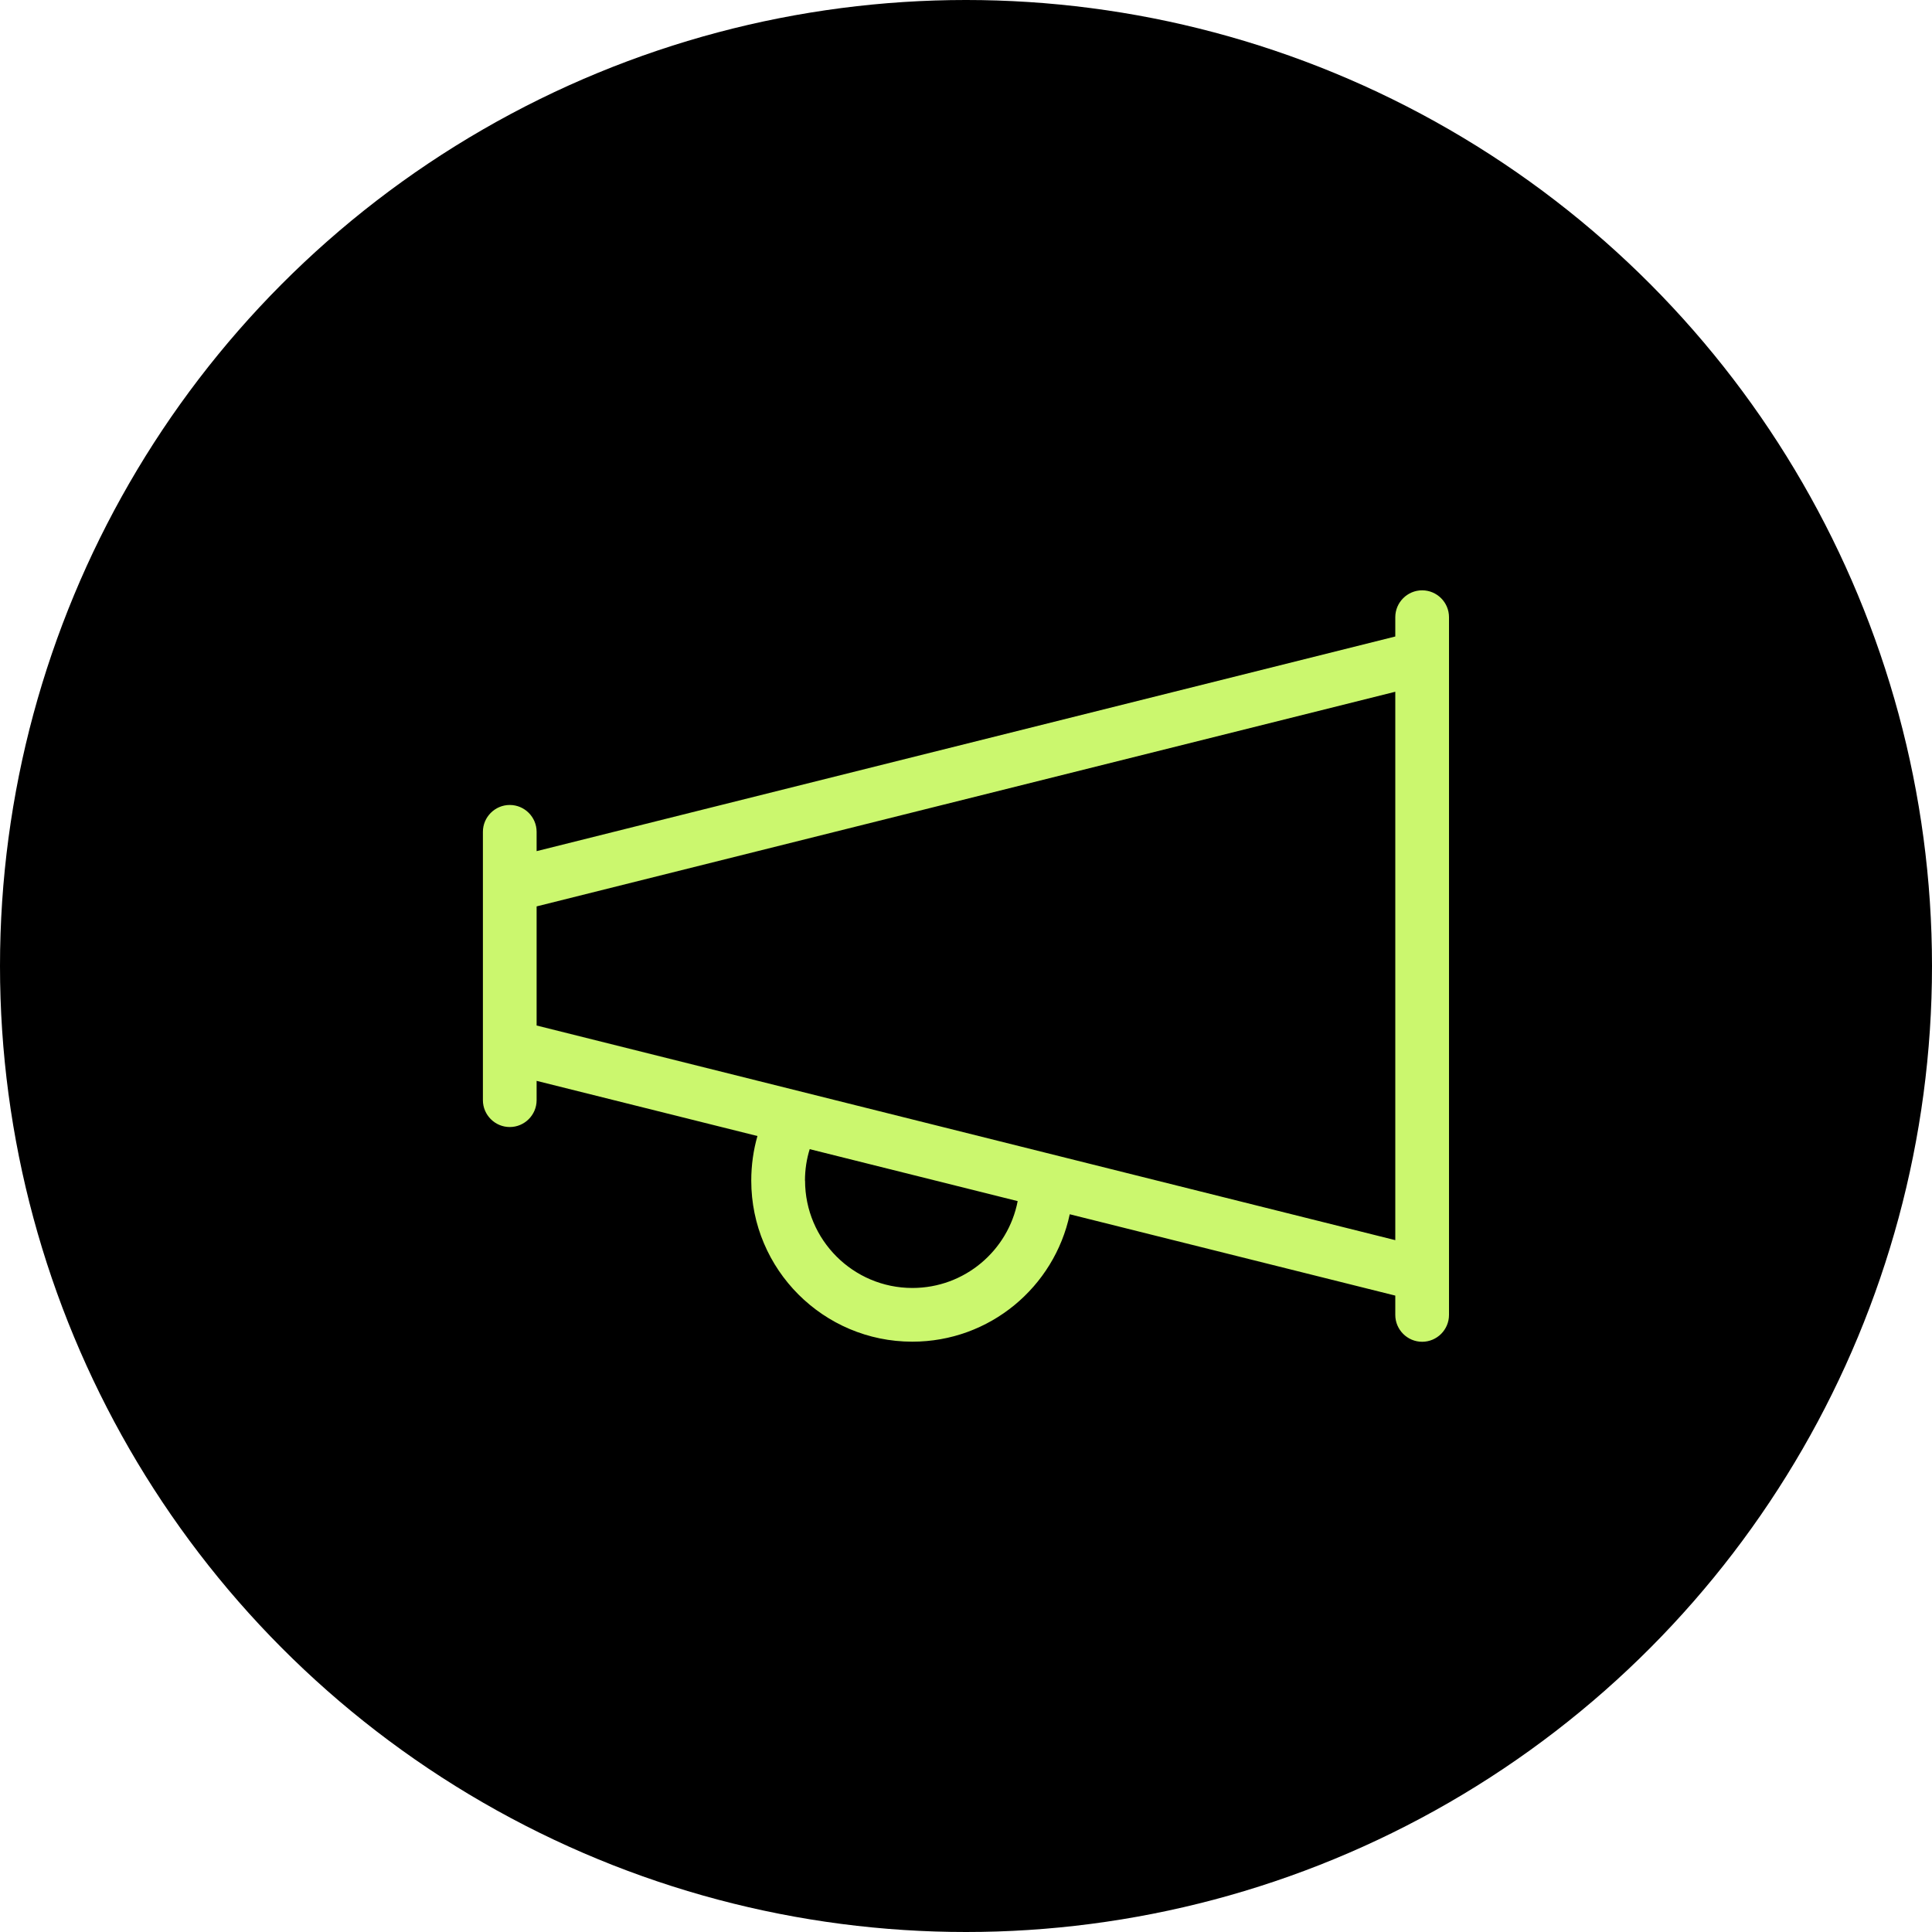 <?xml version="1.0" encoding="UTF-8"?>
<svg id="Layer_2" xmlns="http://www.w3.org/2000/svg" viewBox="0 0 200 200">
  <g id="Layer_1-2">
    <circle cx="100" cy="100" r="100" stroke-width="0" />
    <path d="m147.22,61.11c-1.53,0-2.78,1.25-2.78,2.78v2l-88.89,22.22v-2c0-1.53-1.25-2.78-2.78-2.78s-2.78,1.25-2.78,2.78v27.78c0,1.53,1.25,2.78,2.78,2.78s2.78-1.25,2.78-2.78v-2l22.86,5.71c-.42,1.46-.64,3.02-.64,4.62,0,9.2,7.47,16.67,16.67,16.67,8.02,0,14.7-5.66,16.3-13.19l33.7,8.42v2c0,1.53,1.25,2.78,2.78,2.78s2.78-1.25,2.78-2.78V63.89c0-1.53-1.25-2.78-2.78-2.78Zm-2.78,67.27l-88.89-22.22v-12.33l88.89-22.22v56.77Zm-61.11-6.16c0-1.13.17-2.24.49-3.26l21.53,5.38c-.99,5.12-5.49,8.99-10.9,8.99-6.13,0-11.11-4.98-11.11-11.11Z" fill="#cbf76e" stroke-width="0" />
  </g>
</svg>